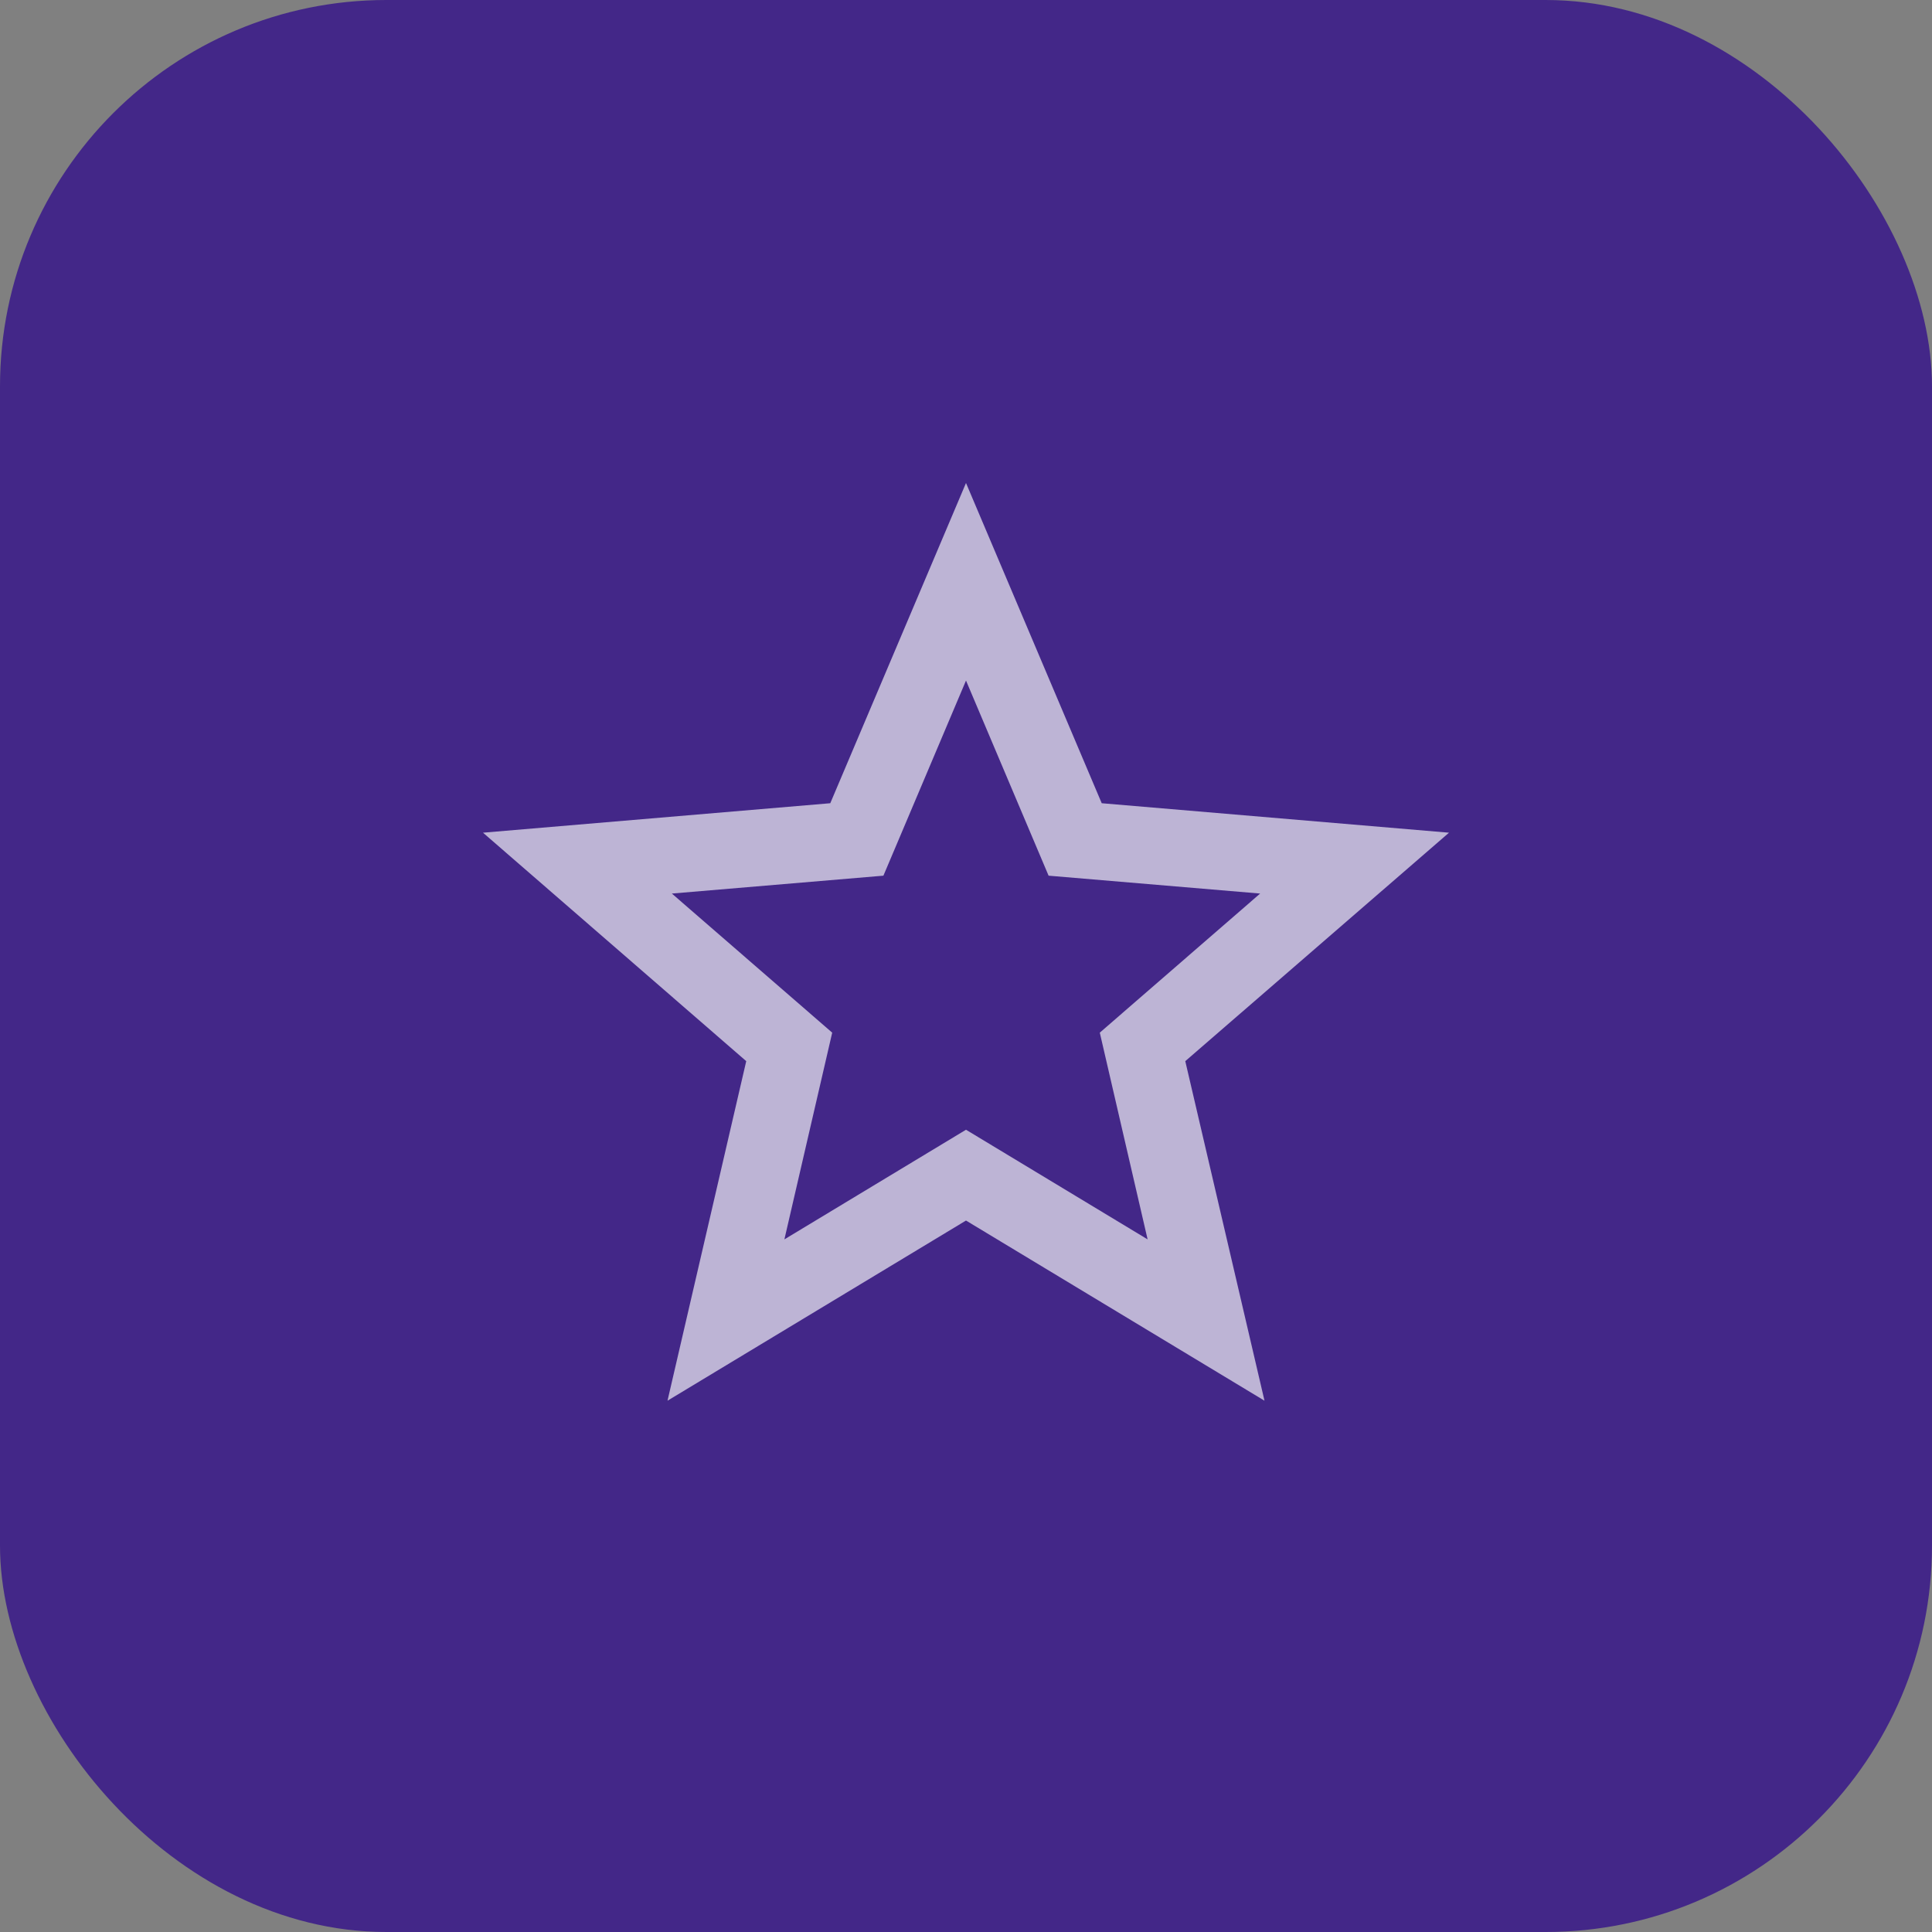 <svg width="40" height="40" viewBox="0 0 40 40" fill="none" xmlns="http://www.w3.org/2000/svg">
<rect x="0" y="0" width="40" height="40" fill="#808080" stroke="none"/>
<rect width="40" height="40" rx="8" fill="#432788"/>
<path d="M20 23.39L16.24 25.66L17.23 21.38L13.91 18.5L18.29 18.13L20 14.09L21.71 18.13L26.09 18.5L22.77 21.38L23.76 25.66M30 17.24L22.81 16.63L20 10L17.19 16.63L10 17.24L15.45 21.97L13.82 29L20 25.27L26.18 29L24.54 21.97L30 17.24Z" fill="white" fill-opacity="0.65"/>
</svg>
